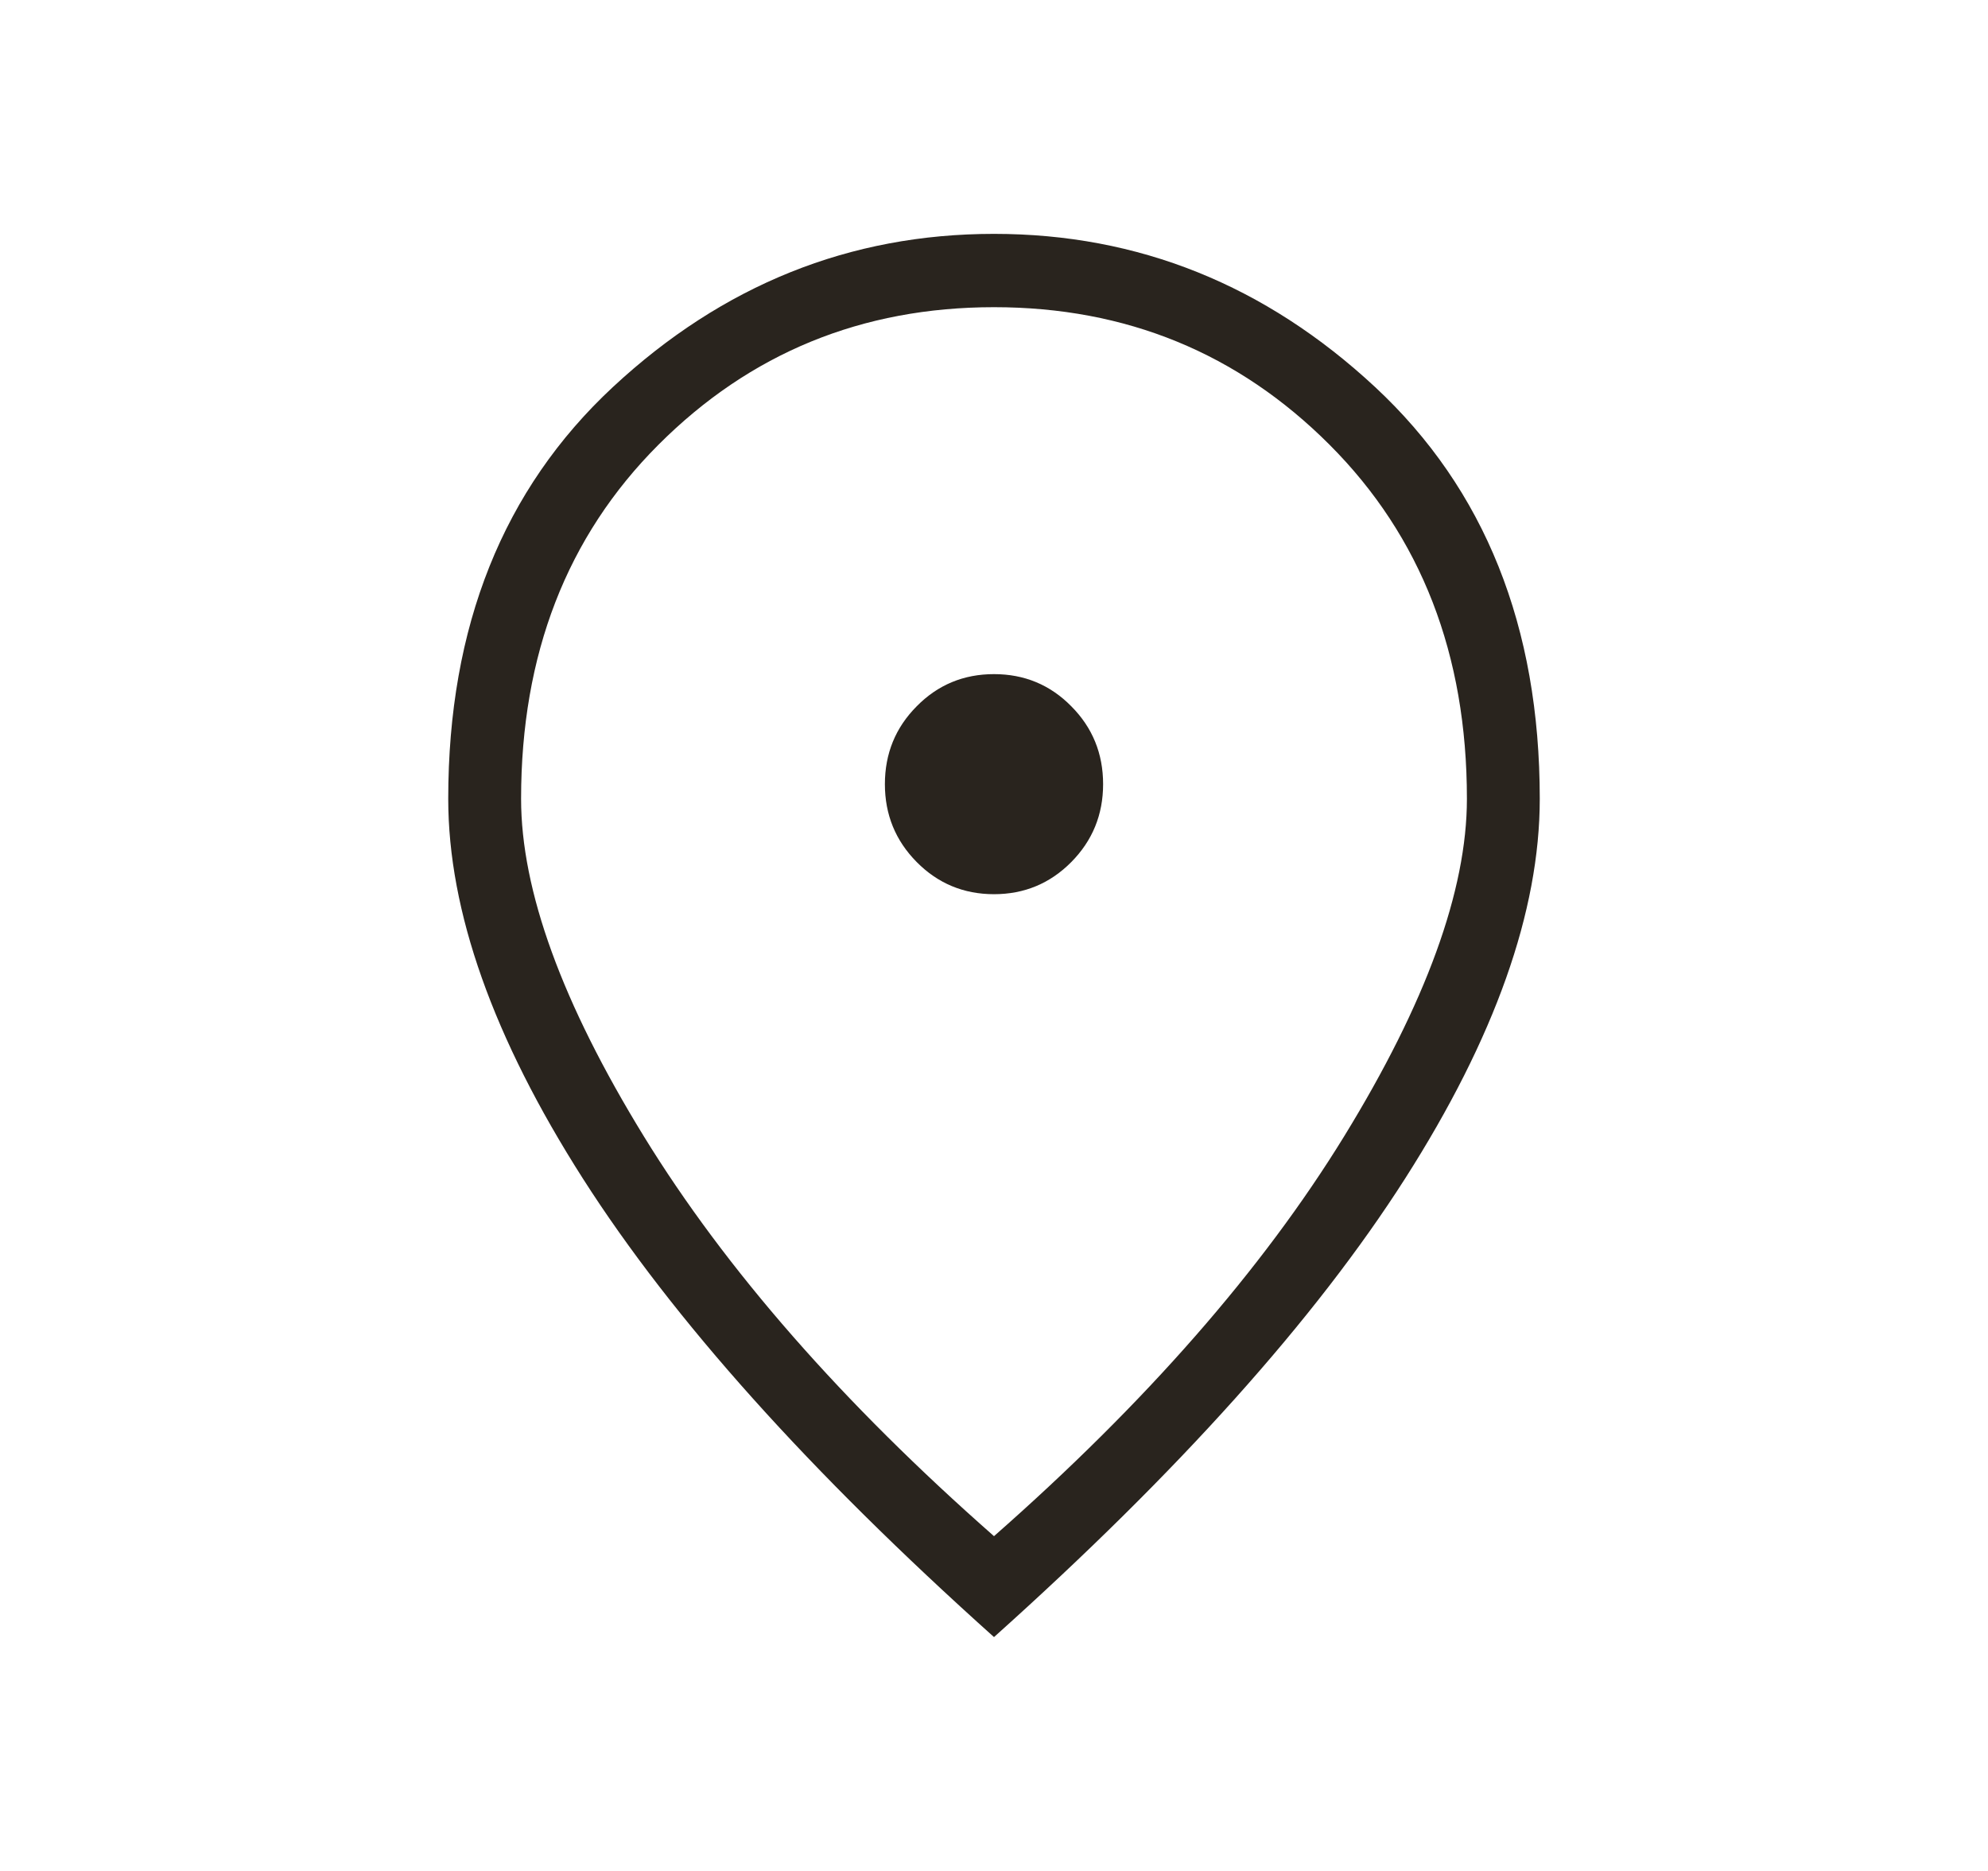<svg width="17" height="16" viewBox="0 0 17 16" fill="none" xmlns="http://www.w3.org/2000/svg">
<path d="M8.5 7.647C8.759 7.647 8.98 7.555 9.161 7.372C9.342 7.189 9.433 6.967 9.433 6.706C9.433 6.444 9.342 6.222 9.161 6.04C8.98 5.856 8.759 5.765 8.5 5.765C8.241 5.765 8.02 5.856 7.839 6.04C7.658 6.222 7.567 6.444 7.567 6.706C7.567 6.967 7.658 7.189 7.839 7.372C8.02 7.555 8.241 7.647 8.5 7.647ZM8.5 13.137C9.796 11.997 10.794 10.857 11.494 9.718C12.194 8.578 12.544 7.616 12.544 6.831C12.544 5.597 12.153 4.588 11.37 3.804C10.587 3.02 9.63 2.627 8.5 2.627C7.37 2.627 6.413 3.02 5.63 3.804C4.847 4.588 4.456 5.597 4.456 6.831C4.456 7.616 4.806 8.578 5.506 9.718C6.206 10.857 7.204 11.997 8.5 13.137ZM8.5 14C6.924 12.588 5.752 11.281 4.984 10.078C4.217 8.876 3.833 7.793 3.833 6.831C3.833 5.357 4.303 4.183 5.241 3.31C6.18 2.437 7.266 2 8.5 2C9.734 2 10.82 2.437 11.759 3.31C12.697 4.183 13.167 5.357 13.167 6.831C13.167 7.793 12.783 8.876 12.016 10.078C11.248 11.281 10.076 12.588 8.5 14Z" fill="#29241E"/>
</svg>
